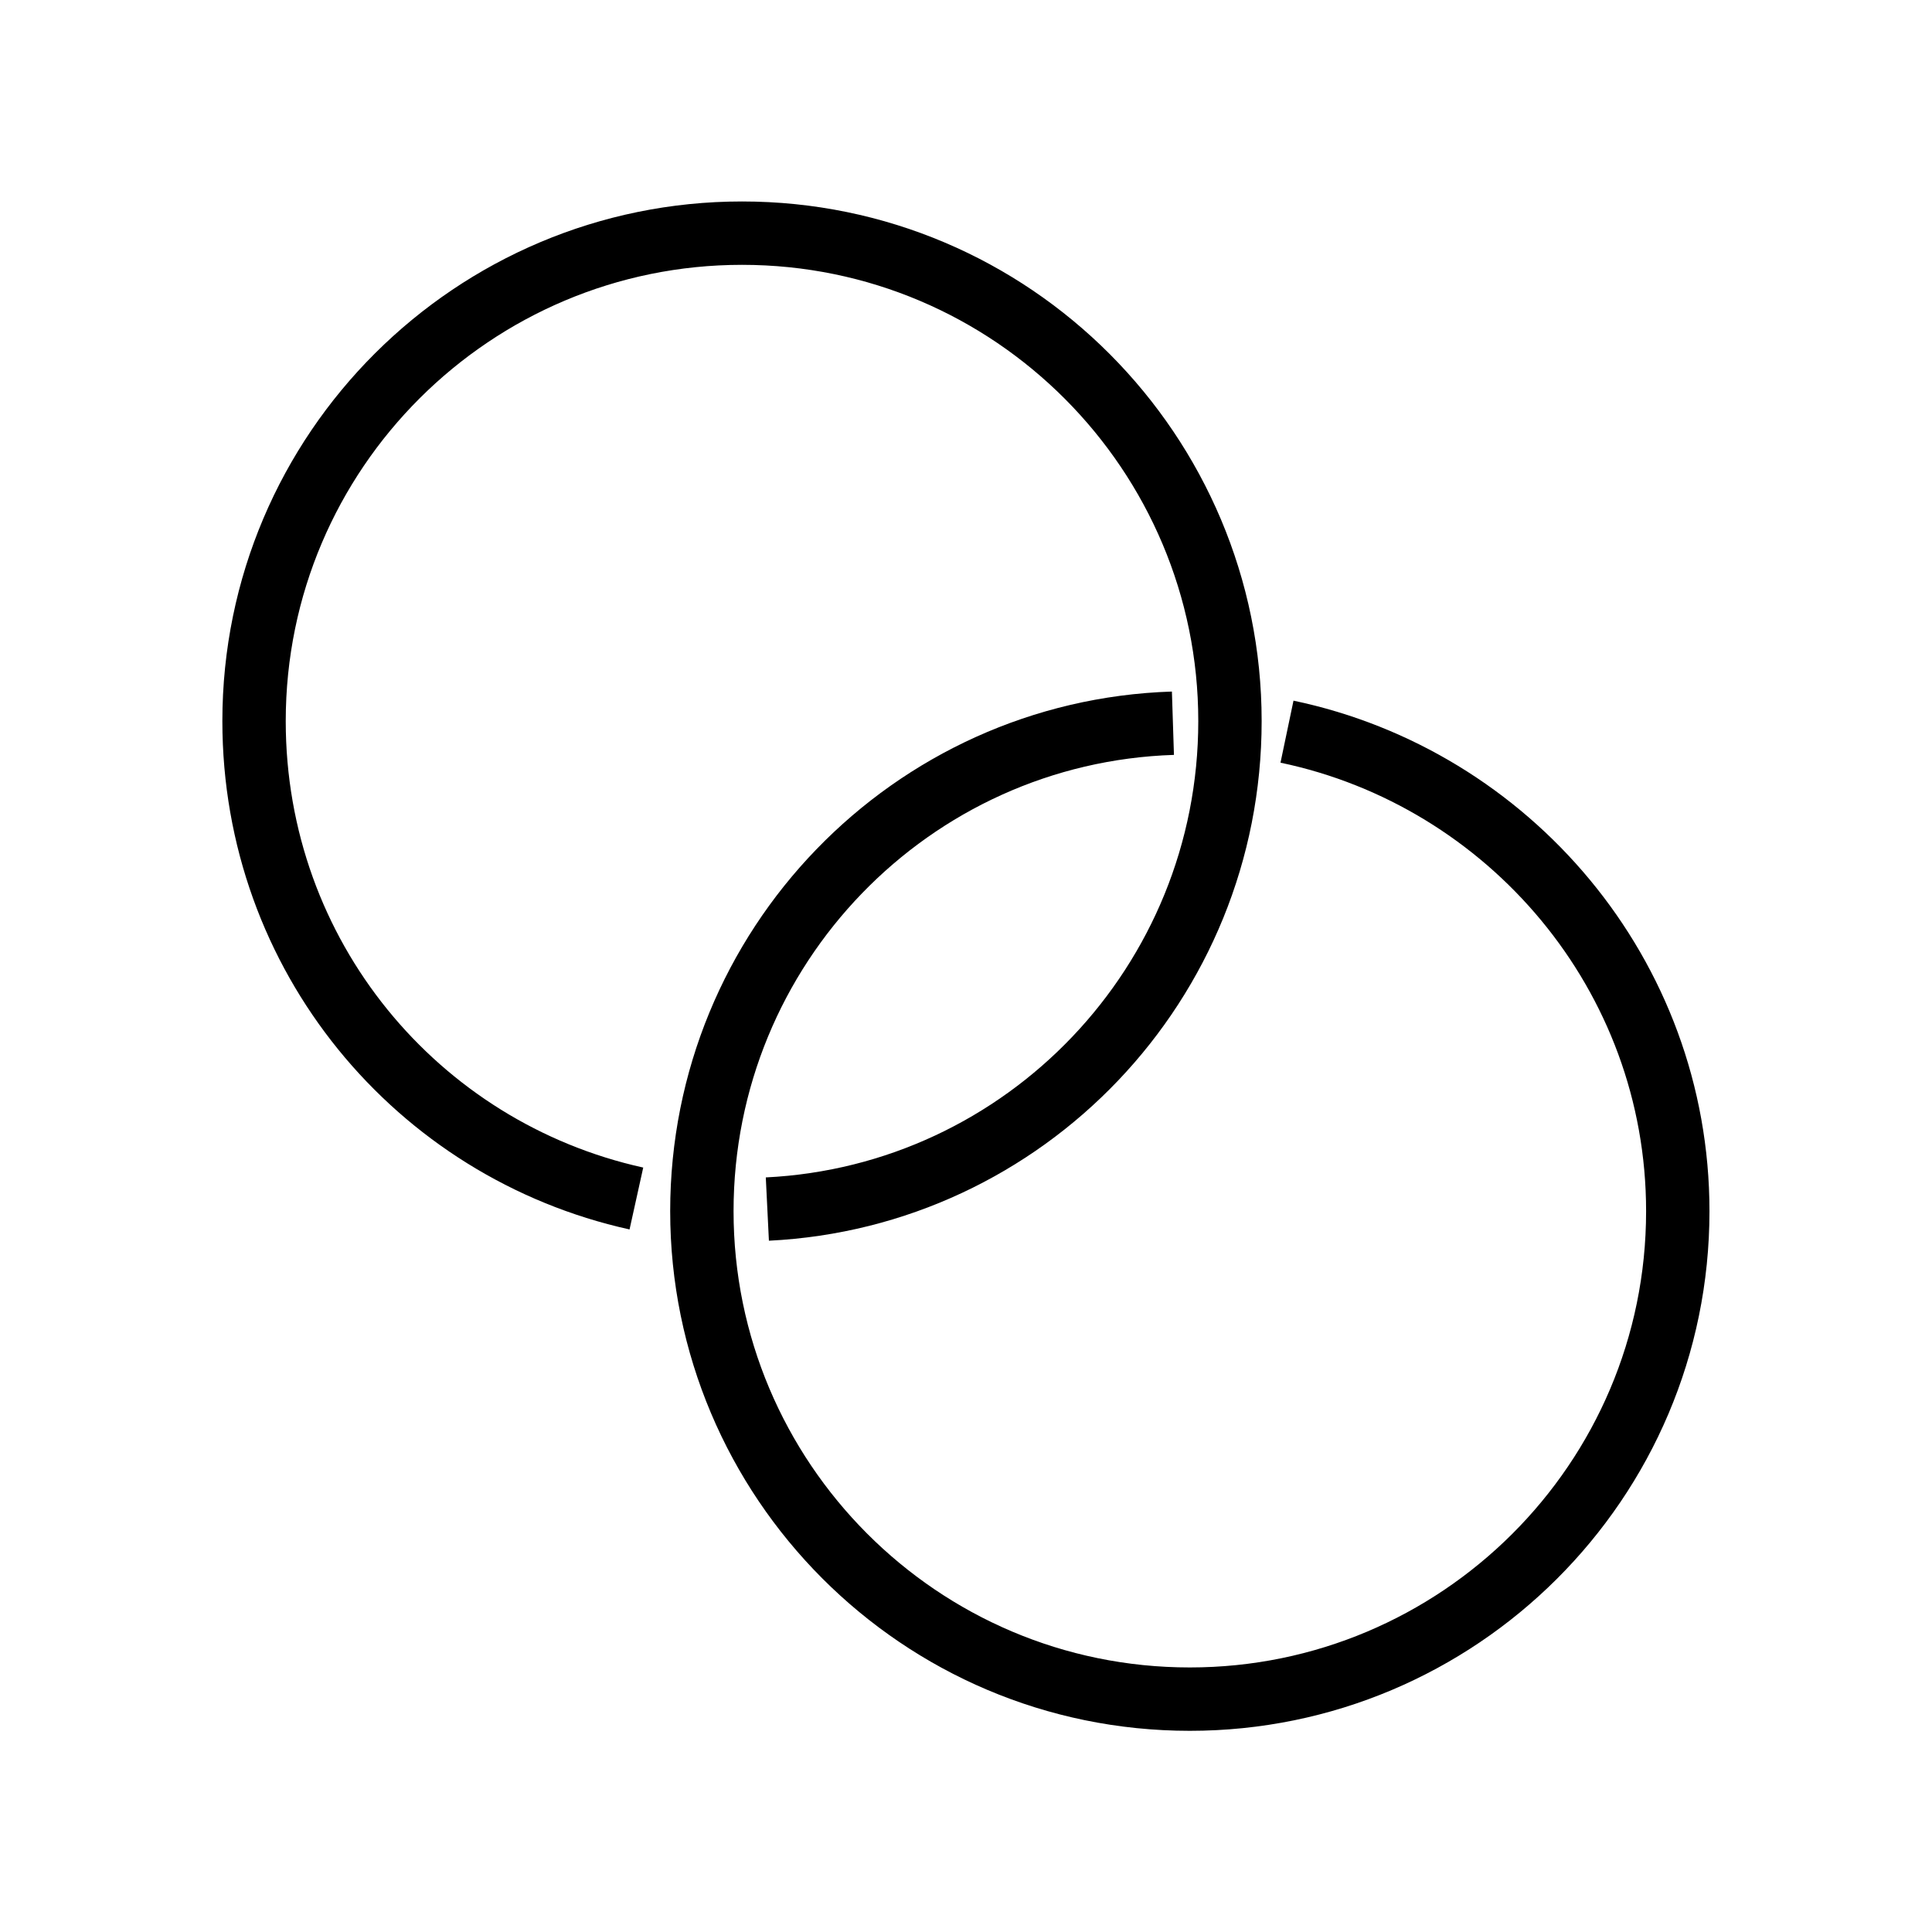 <?xml version="1.0" encoding="UTF-8"?>
<!-- Uploaded to: SVG Repo, www.svgrepo.com, Generator: SVG Repo Mixer Tools -->
<svg width="800px" height="800px" version="1.1" viewBox="144 144 512 512" xmlns="http://www.w3.org/2000/svg">
 <defs>
  <clipPath id="a">
   <path d="m148.09 148.09h503.81v503.81h-503.81z"/>
  </clipPath>
 </defs>
 <g clip-path="url(#a)" fill="none" stroke="#000000" stroke-miterlimit="10" stroke-width="3">
  <path transform="matrix(5.598 0 0 5.598 2577.6 -1173)" d="m-404.6 292c-10.4-2.3-18.1-11.5-18.1-22.6 0-12.8 10.4-23.1 23.1-23.1 12.8 0 23.1 10.4 23.1 23.1 0 12.4-9.7 22.5-21.9 23.1"/>
  <path transform="matrix(5.598 0 0 5.598 2577.6 -1173)" d="m-373.8 269.9c10.5 2.2 18.5 11.5 18.5 22.7 0 12.8-10.4 23.1-23.1 23.1-12.8 0-23.1-10.4-23.1-23.1 0-12.5 9.9-22.7 22.3-23.1"/>
 </g>
</svg>